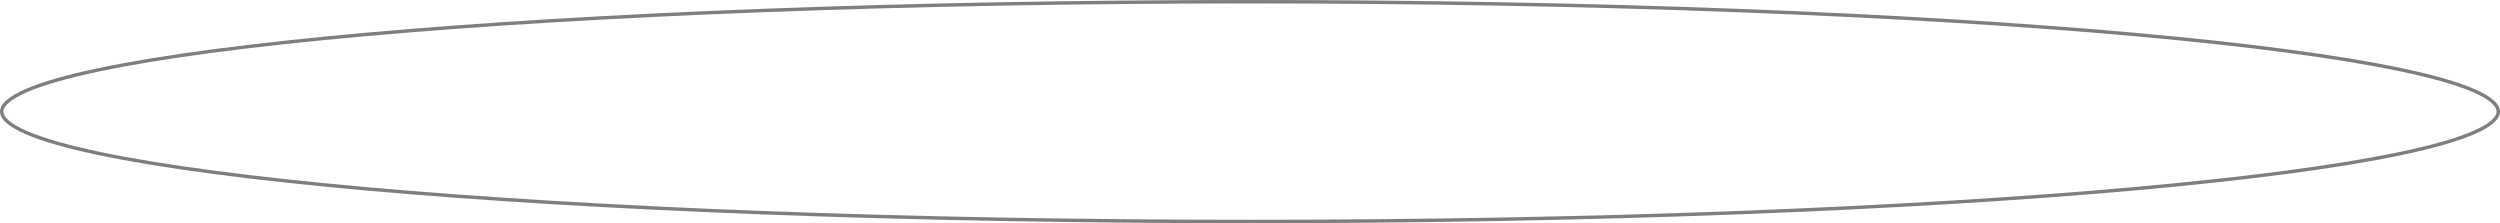 <?xml version="1.0" encoding="UTF-8"?> <svg xmlns="http://www.w3.org/2000/svg" width="728" height="65" viewBox="0 0 728 65" fill="none"><path d="M364 0.5C464.506 0.5 555.491 4.137 621.343 10.017C654.271 12.957 680.902 16.457 699.292 20.339C708.491 22.281 715.603 24.313 720.405 26.408C722.808 27.457 724.604 28.509 725.791 29.553C726.981 30.599 727.5 31.582 727.5 32.5C727.5 33.418 726.981 34.401 725.791 35.447C724.604 36.491 722.808 37.543 720.405 38.592C715.603 40.687 708.491 42.719 699.292 44.661C680.902 48.543 654.271 52.043 621.343 54.983C555.491 60.863 464.506 64.5 364 64.5C263.494 64.5 172.509 60.863 106.657 54.983C73.729 52.043 47.098 48.543 28.708 44.661C19.509 42.719 12.397 40.687 7.595 38.592C5.192 37.543 3.396 36.491 2.209 35.447C1.019 34.401 0.5 33.418 0.5 32.5C0.5 31.582 1.019 30.599 2.209 29.553C3.396 28.509 5.192 27.457 7.595 26.408C12.397 24.313 19.509 22.281 28.708 20.339C47.098 16.457 73.729 12.957 106.657 10.017C172.509 4.137 263.494 0.5 364 0.5Z" stroke="#7E7E7E"></path></svg> 